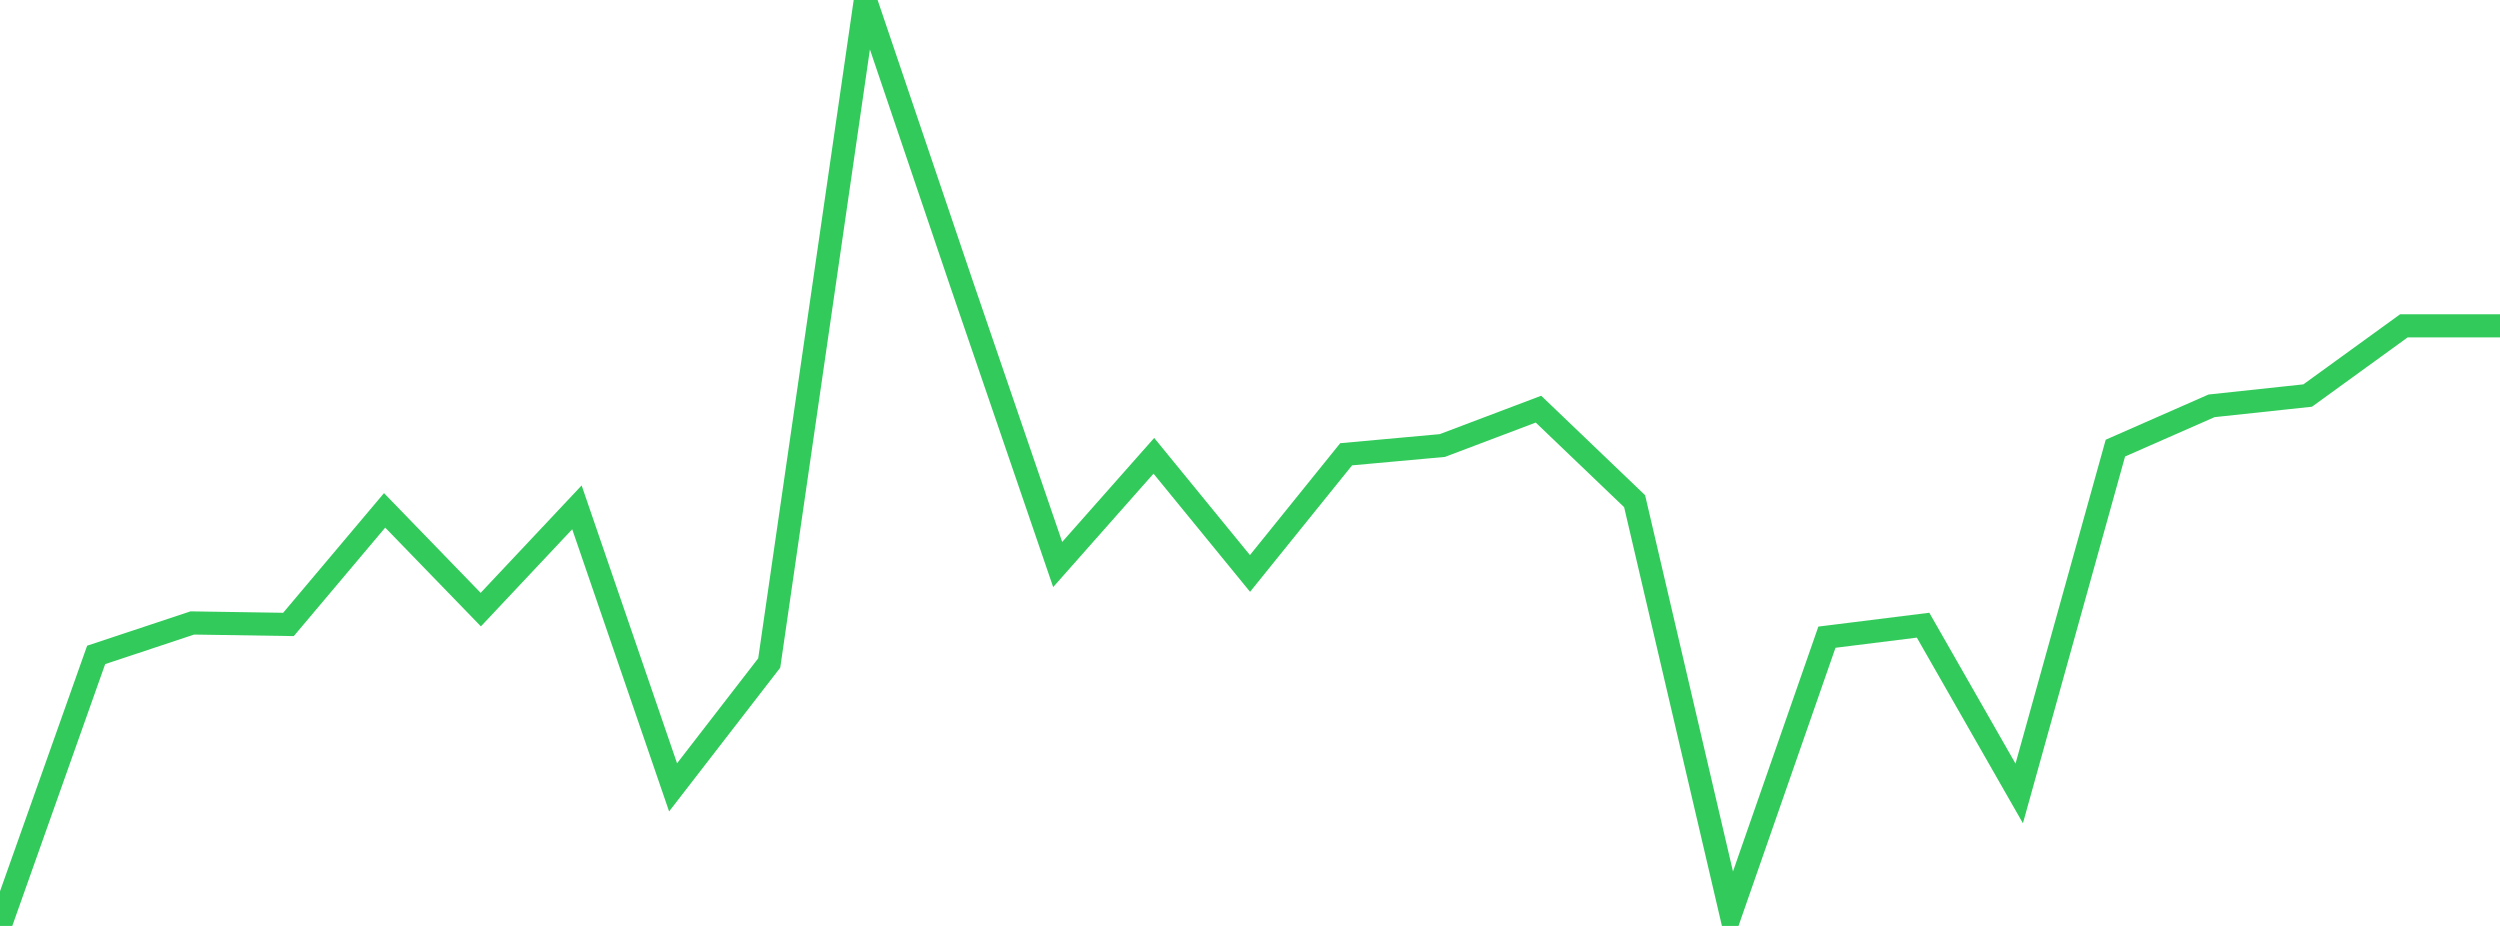 <?xml version="1.0" standalone="no"?>
<!DOCTYPE svg PUBLIC "-//W3C//DTD SVG 1.1//EN" "http://www.w3.org/Graphics/SVG/1.1/DTD/svg11.dtd">

<svg width="135" height="50" viewBox="0 0 135 50" preserveAspectRatio="none" 
  xmlns="http://www.w3.org/2000/svg"
  xmlns:xlink="http://www.w3.org/1999/xlink">


<polyline points="0.0, 50.0 5.192, 35.365 10.385, 33.64 15.577, 33.72 20.769, 27.56 25.962, 32.919 31.154, 27.397 36.346, 42.518 41.538, 35.802 46.731, 0.0 51.923, 15.325 57.115, 30.484 62.308, 24.613 67.5, 30.966 72.692, 24.531 77.885, 24.059 83.077, 22.094 88.269, 27.064 93.462, 49.299 98.654, 34.408 103.846, 33.76 109.038, 42.846 114.231, 24.198 119.423, 21.915 124.615, 21.359 129.808, 17.596 135.0, 17.596" fill="none" stroke="#32ca5b" stroke-width="1.25"/>

</svg>